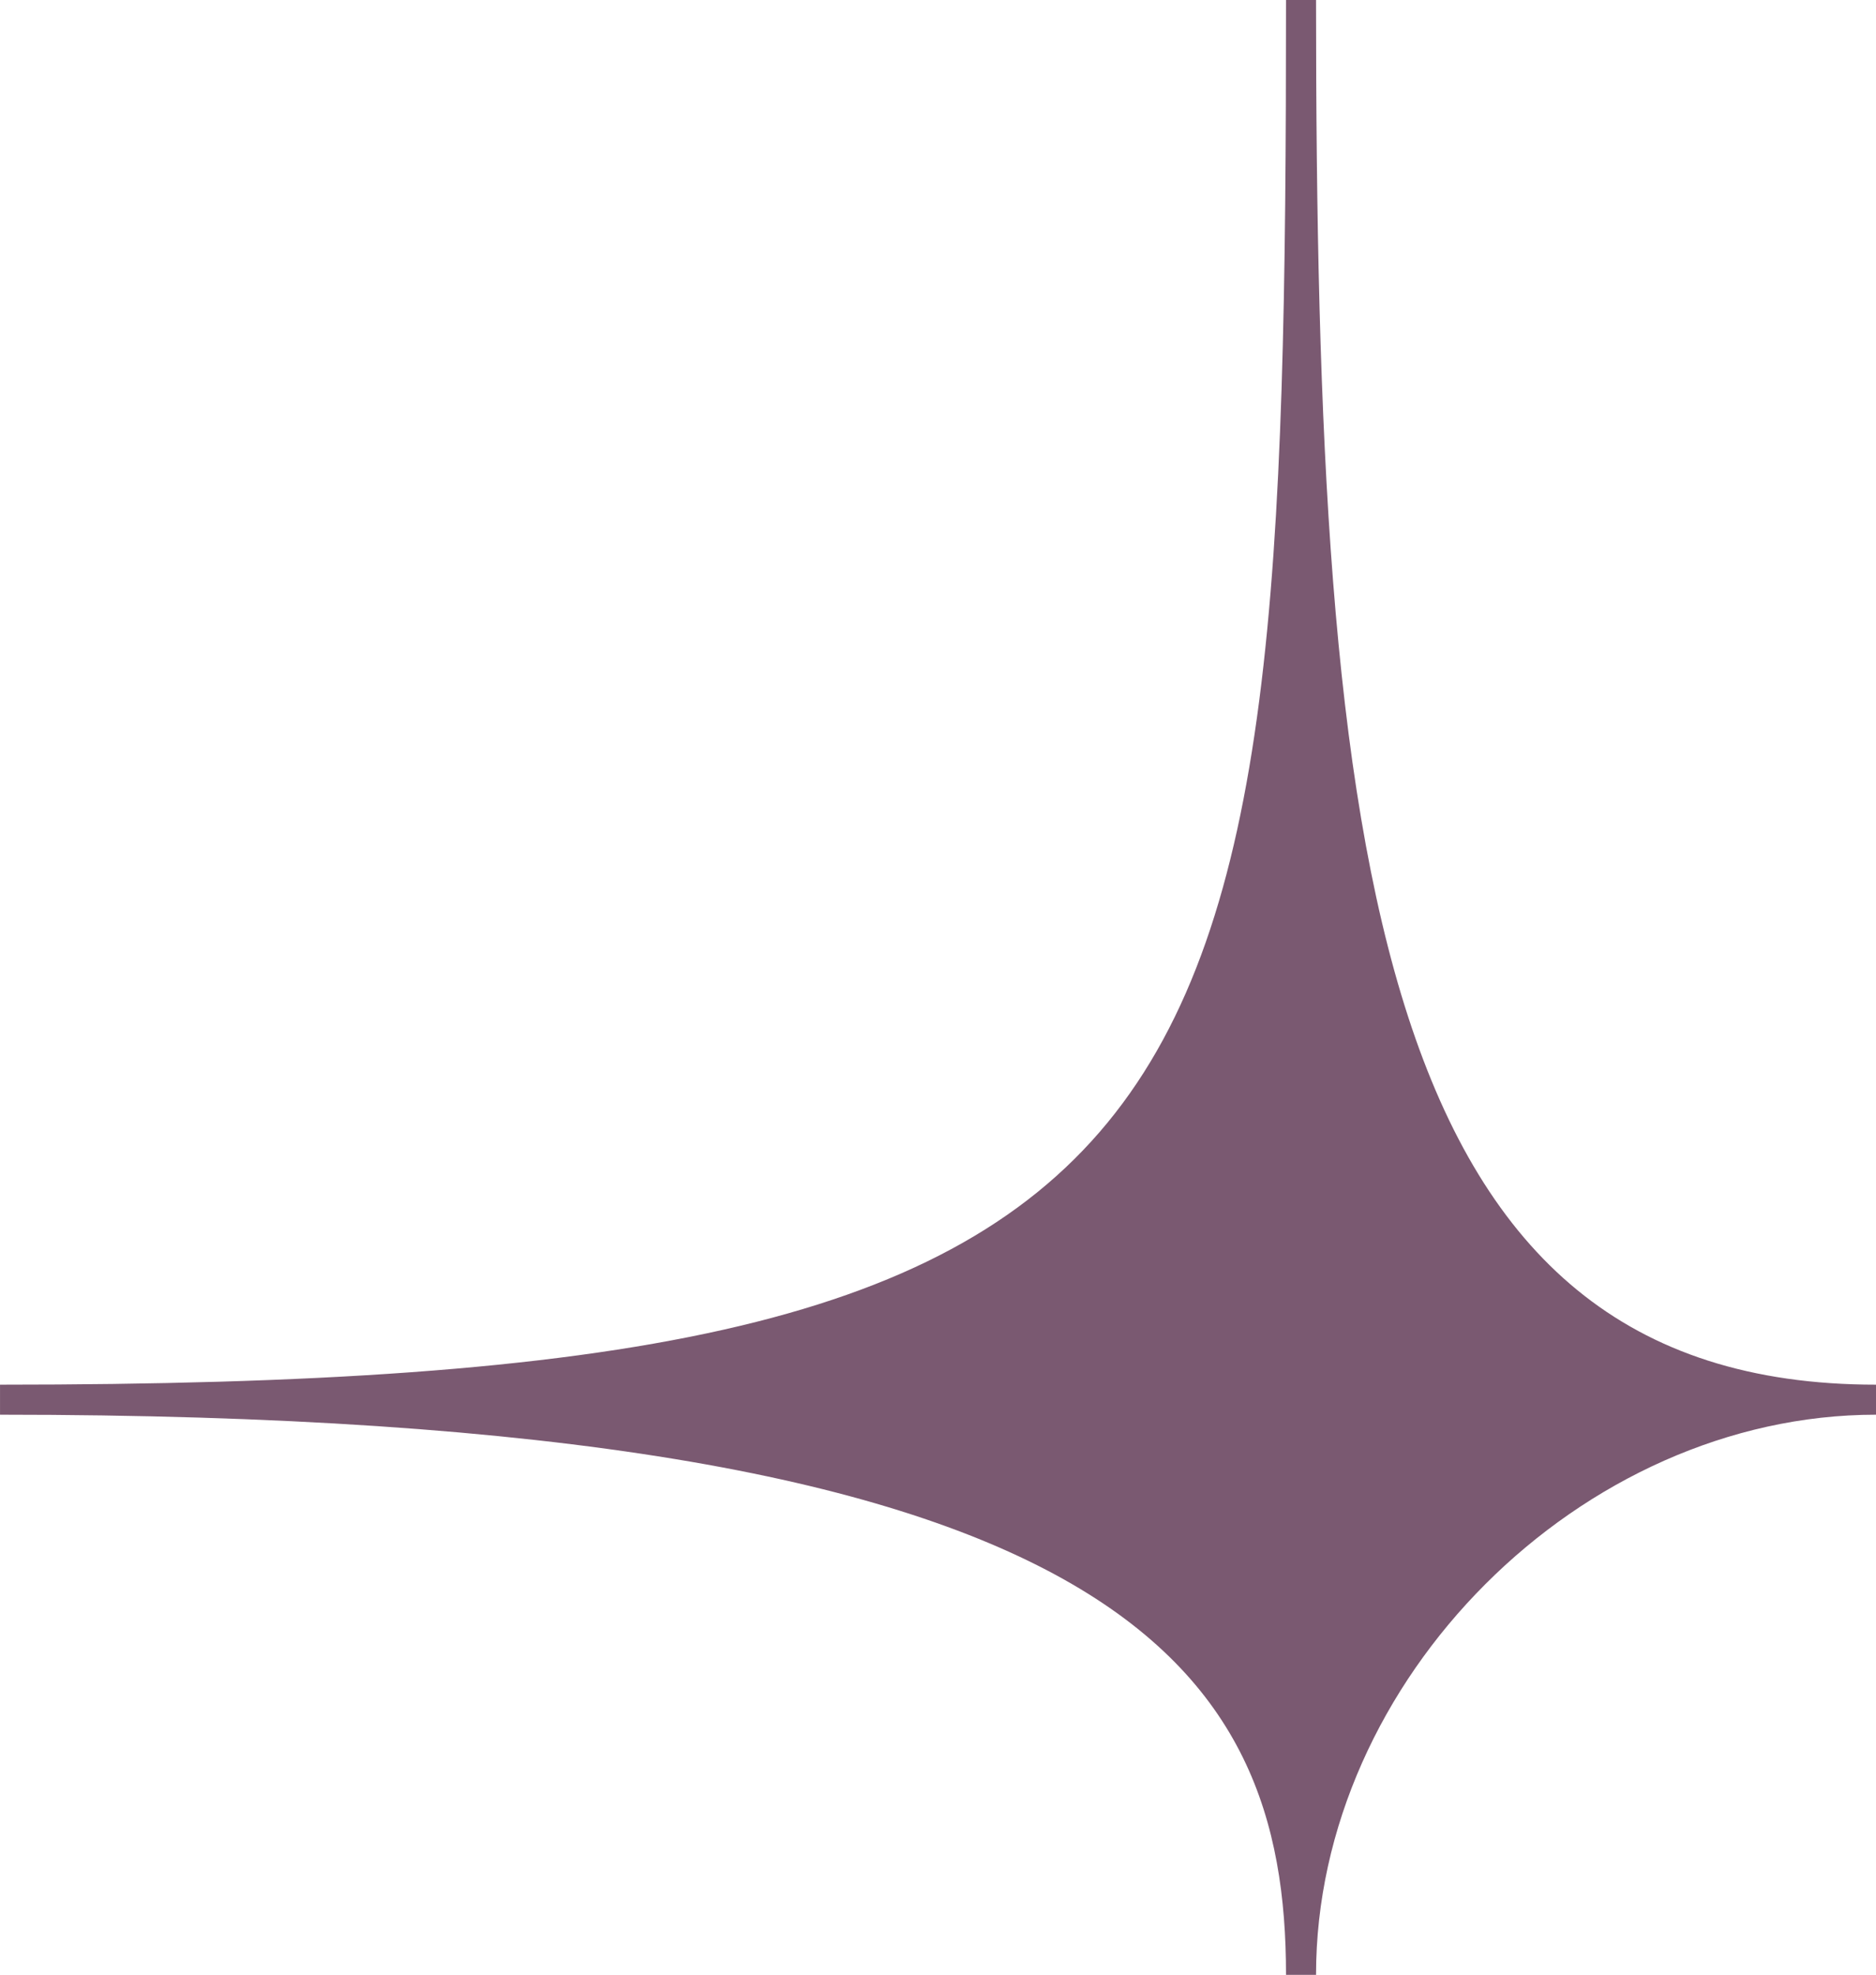 <?xml version="1.0" encoding="UTF-8"?>
<svg id="Layer_1" data-name="Layer 1" xmlns="http://www.w3.org/2000/svg" viewBox="0 0 84.627 89.055">
  <defs>
    <style>
      .cls-1 {
        fill: #7a5971;
      }
    </style>
  </defs>
  <path class="cls-1" d="M84.627,63.795c-13.307,0-25.26,11.953-25.26,25.26h-1.354c0-13.877-7.397-25.26-58.012-25.26v-1.354c55.863,0,58.012-10.678,58.012-62.441h1.354c0,39.014,2.659,62.441,25.26,62.441v1.354Z"/>
</svg>